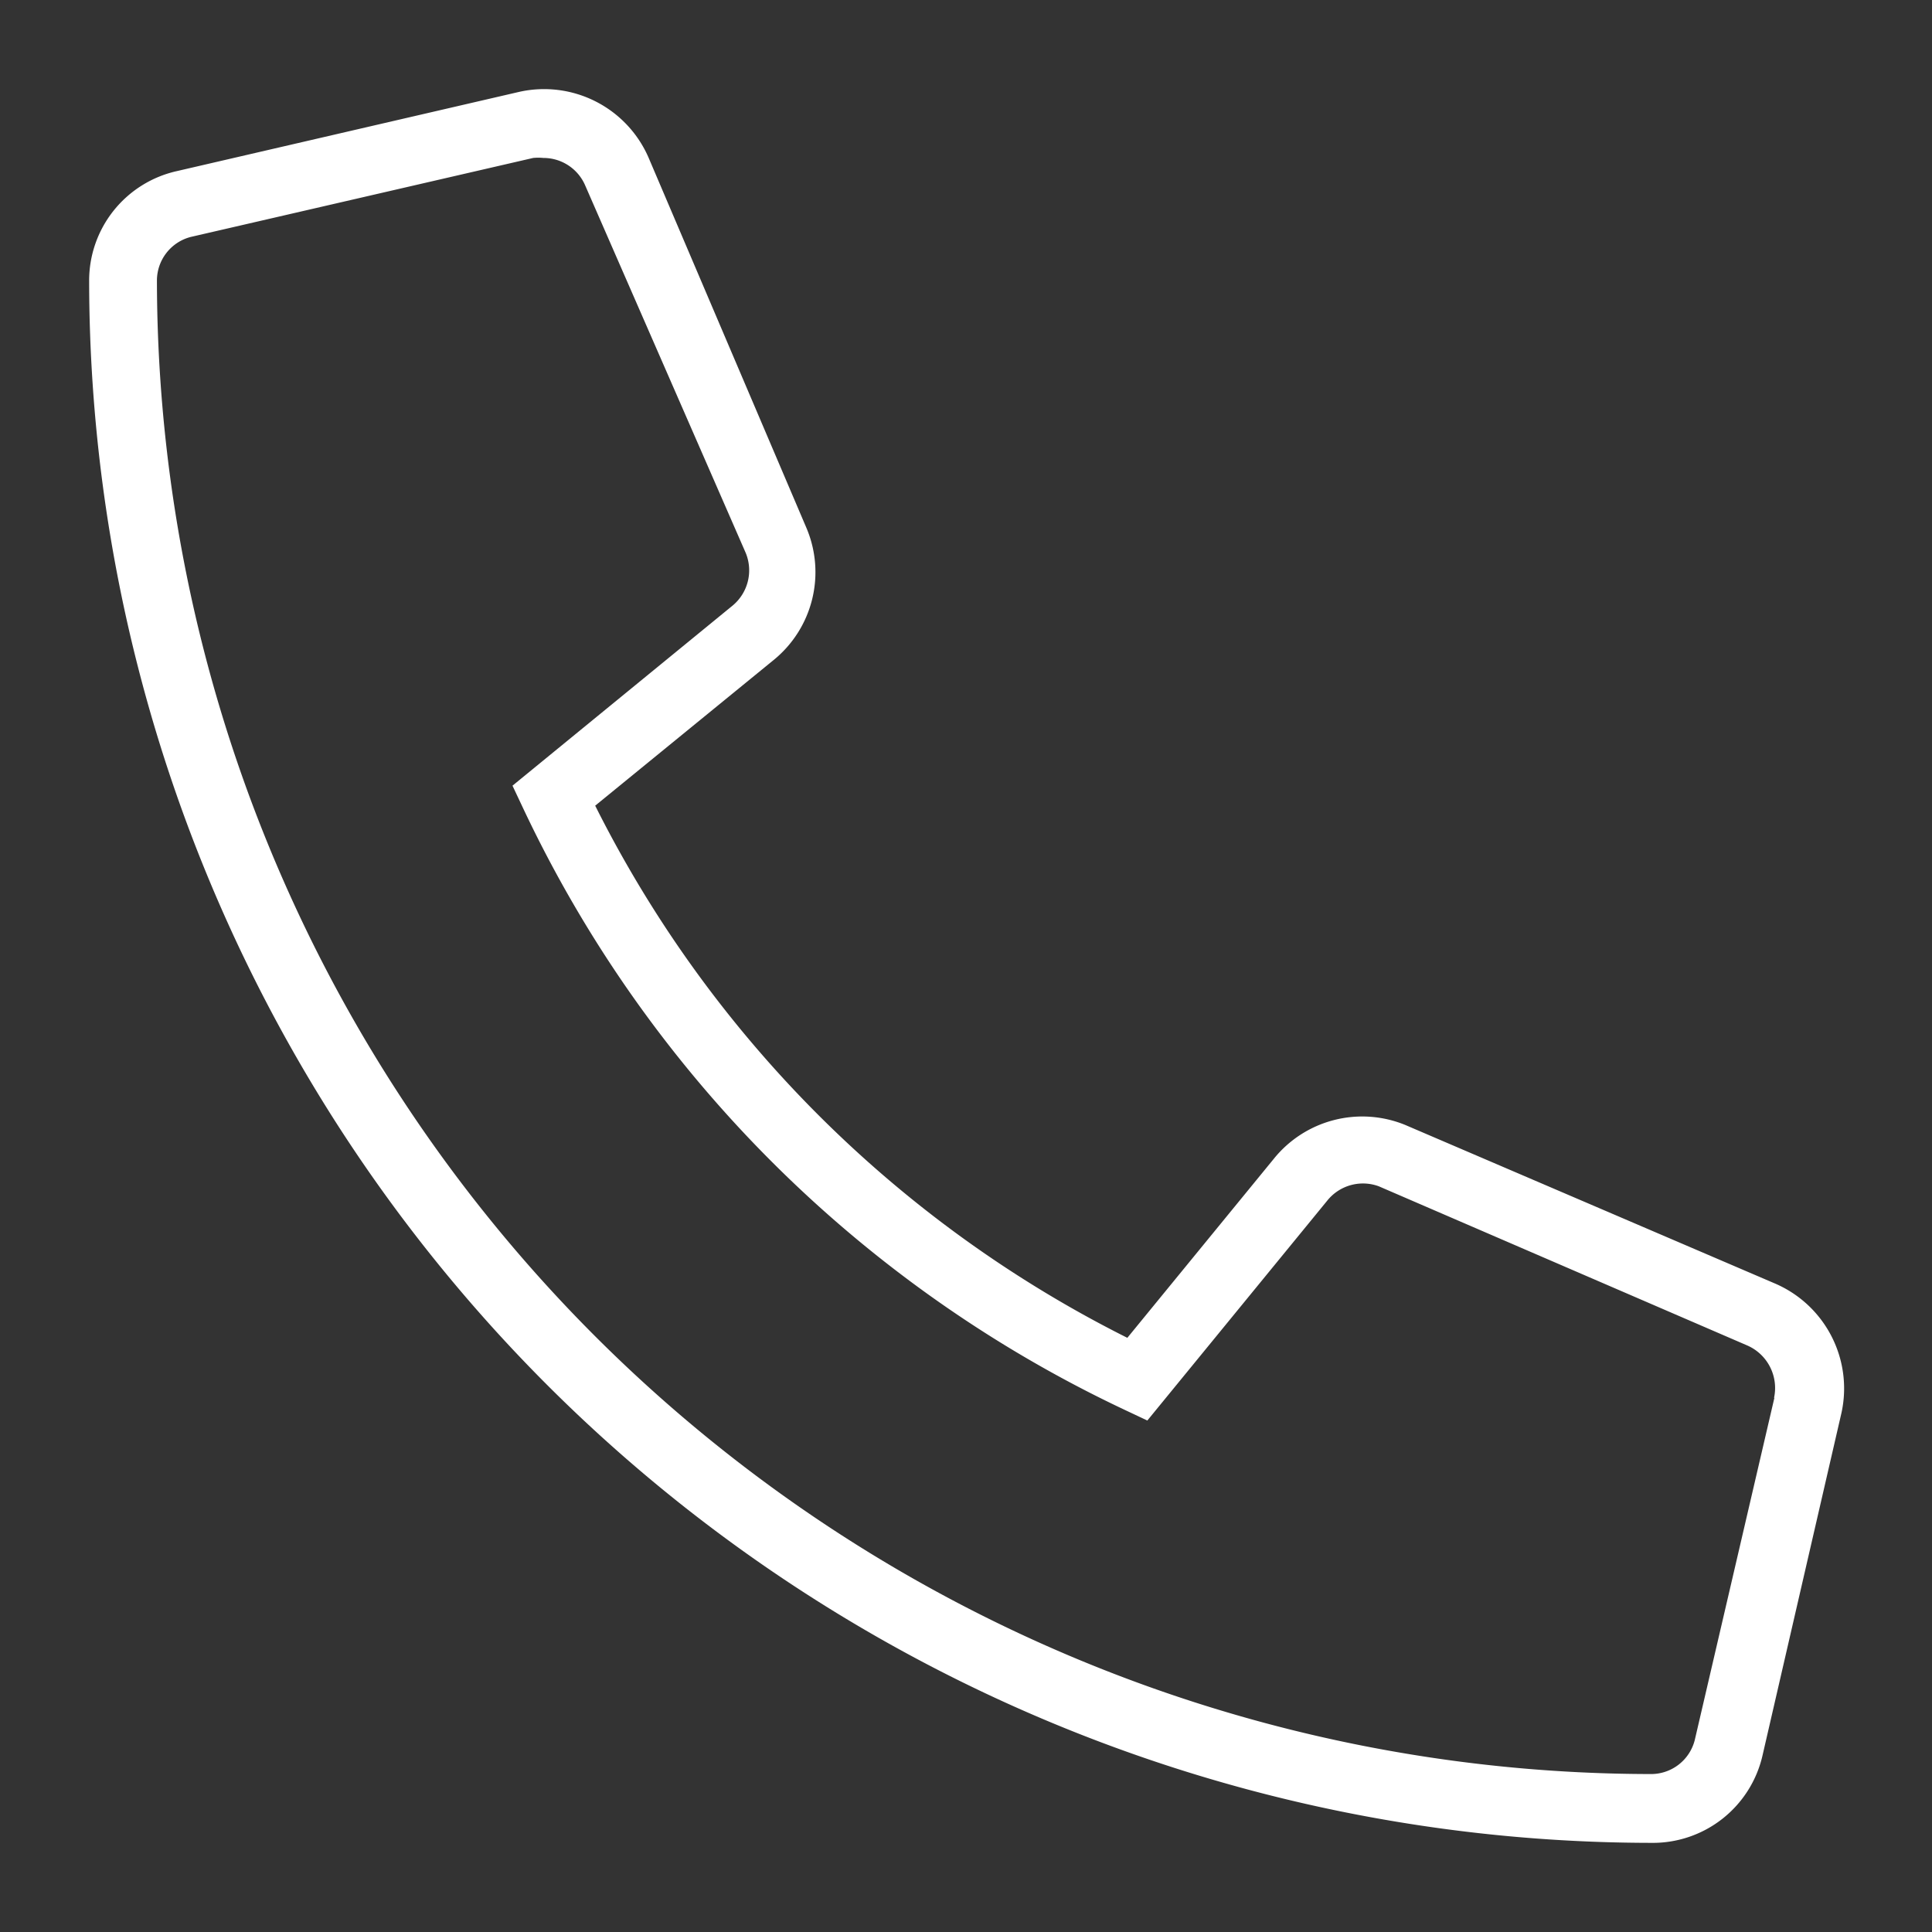 <svg xmlns="http://www.w3.org/2000/svg" xmlns:xlink="http://www.w3.org/1999/xlink" viewBox="0 0 57 57"><rect x="0" y="0" width="57" height="57" fill="#333333" stroke="none"/><defs><style>.cls-1{fill:url(#Unbenannter_Verlauf_5);}.cls-2{fill:none;}</style><linearGradient id="Unbenannter_Verlauf_5" x1="55.76" y1="28.5" x2="0.71" y2="28.5" gradientUnits="userSpaceOnUse"><stop offset="0" stop-color="#fff"/><stop offset="1" stop-color="#fff"/></linearGradient></defs><g id="Ebene_2" data-name="Ebene 2"><g id="Ebene_1-2" data-name="Ebene 1"><path class="cls-1" d="M52.35,37.86,41.46,33.19a3.35,3.35,0,0,0-3.88,1l-4.32,5.28a35.18,35.18,0,0,1-15.7-15.7l5.28-4.31a3.34,3.34,0,0,0,.95-3.89L19.13,4.64a3.36,3.36,0,0,0-3.81-1.93L5.21,5.05A3.31,3.31,0,0,0,2.63,8.29,46.13,46.13,0,0,0,48.71,54.37h0A3.32,3.32,0,0,0,52,51.79l2.33-10.11A3.37,3.37,0,0,0,52.35,37.86Zm0,3.38L50,51.34a1.33,1.33,0,0,1-1.3,1h0A44.12,44.12,0,0,1,4.63,8.29a1.33,1.33,0,0,1,1-1.3l10.1-2.33a1.53,1.53,0,0,1,.3,0,1.34,1.34,0,0,1,1.23.8L22,16.31a1.35,1.35,0,0,1-.39,1.56l-6.49,5.31.33.7a37.11,37.11,0,0,0,17.7,17.7l.7.33,5.31-6.49A1.35,1.35,0,0,1,40.68,35L51.56,39.7A1.37,1.37,0,0,1,52.34,41.24Z"/><rect class="cls-2" width="57" height="57"/></g></g></svg>